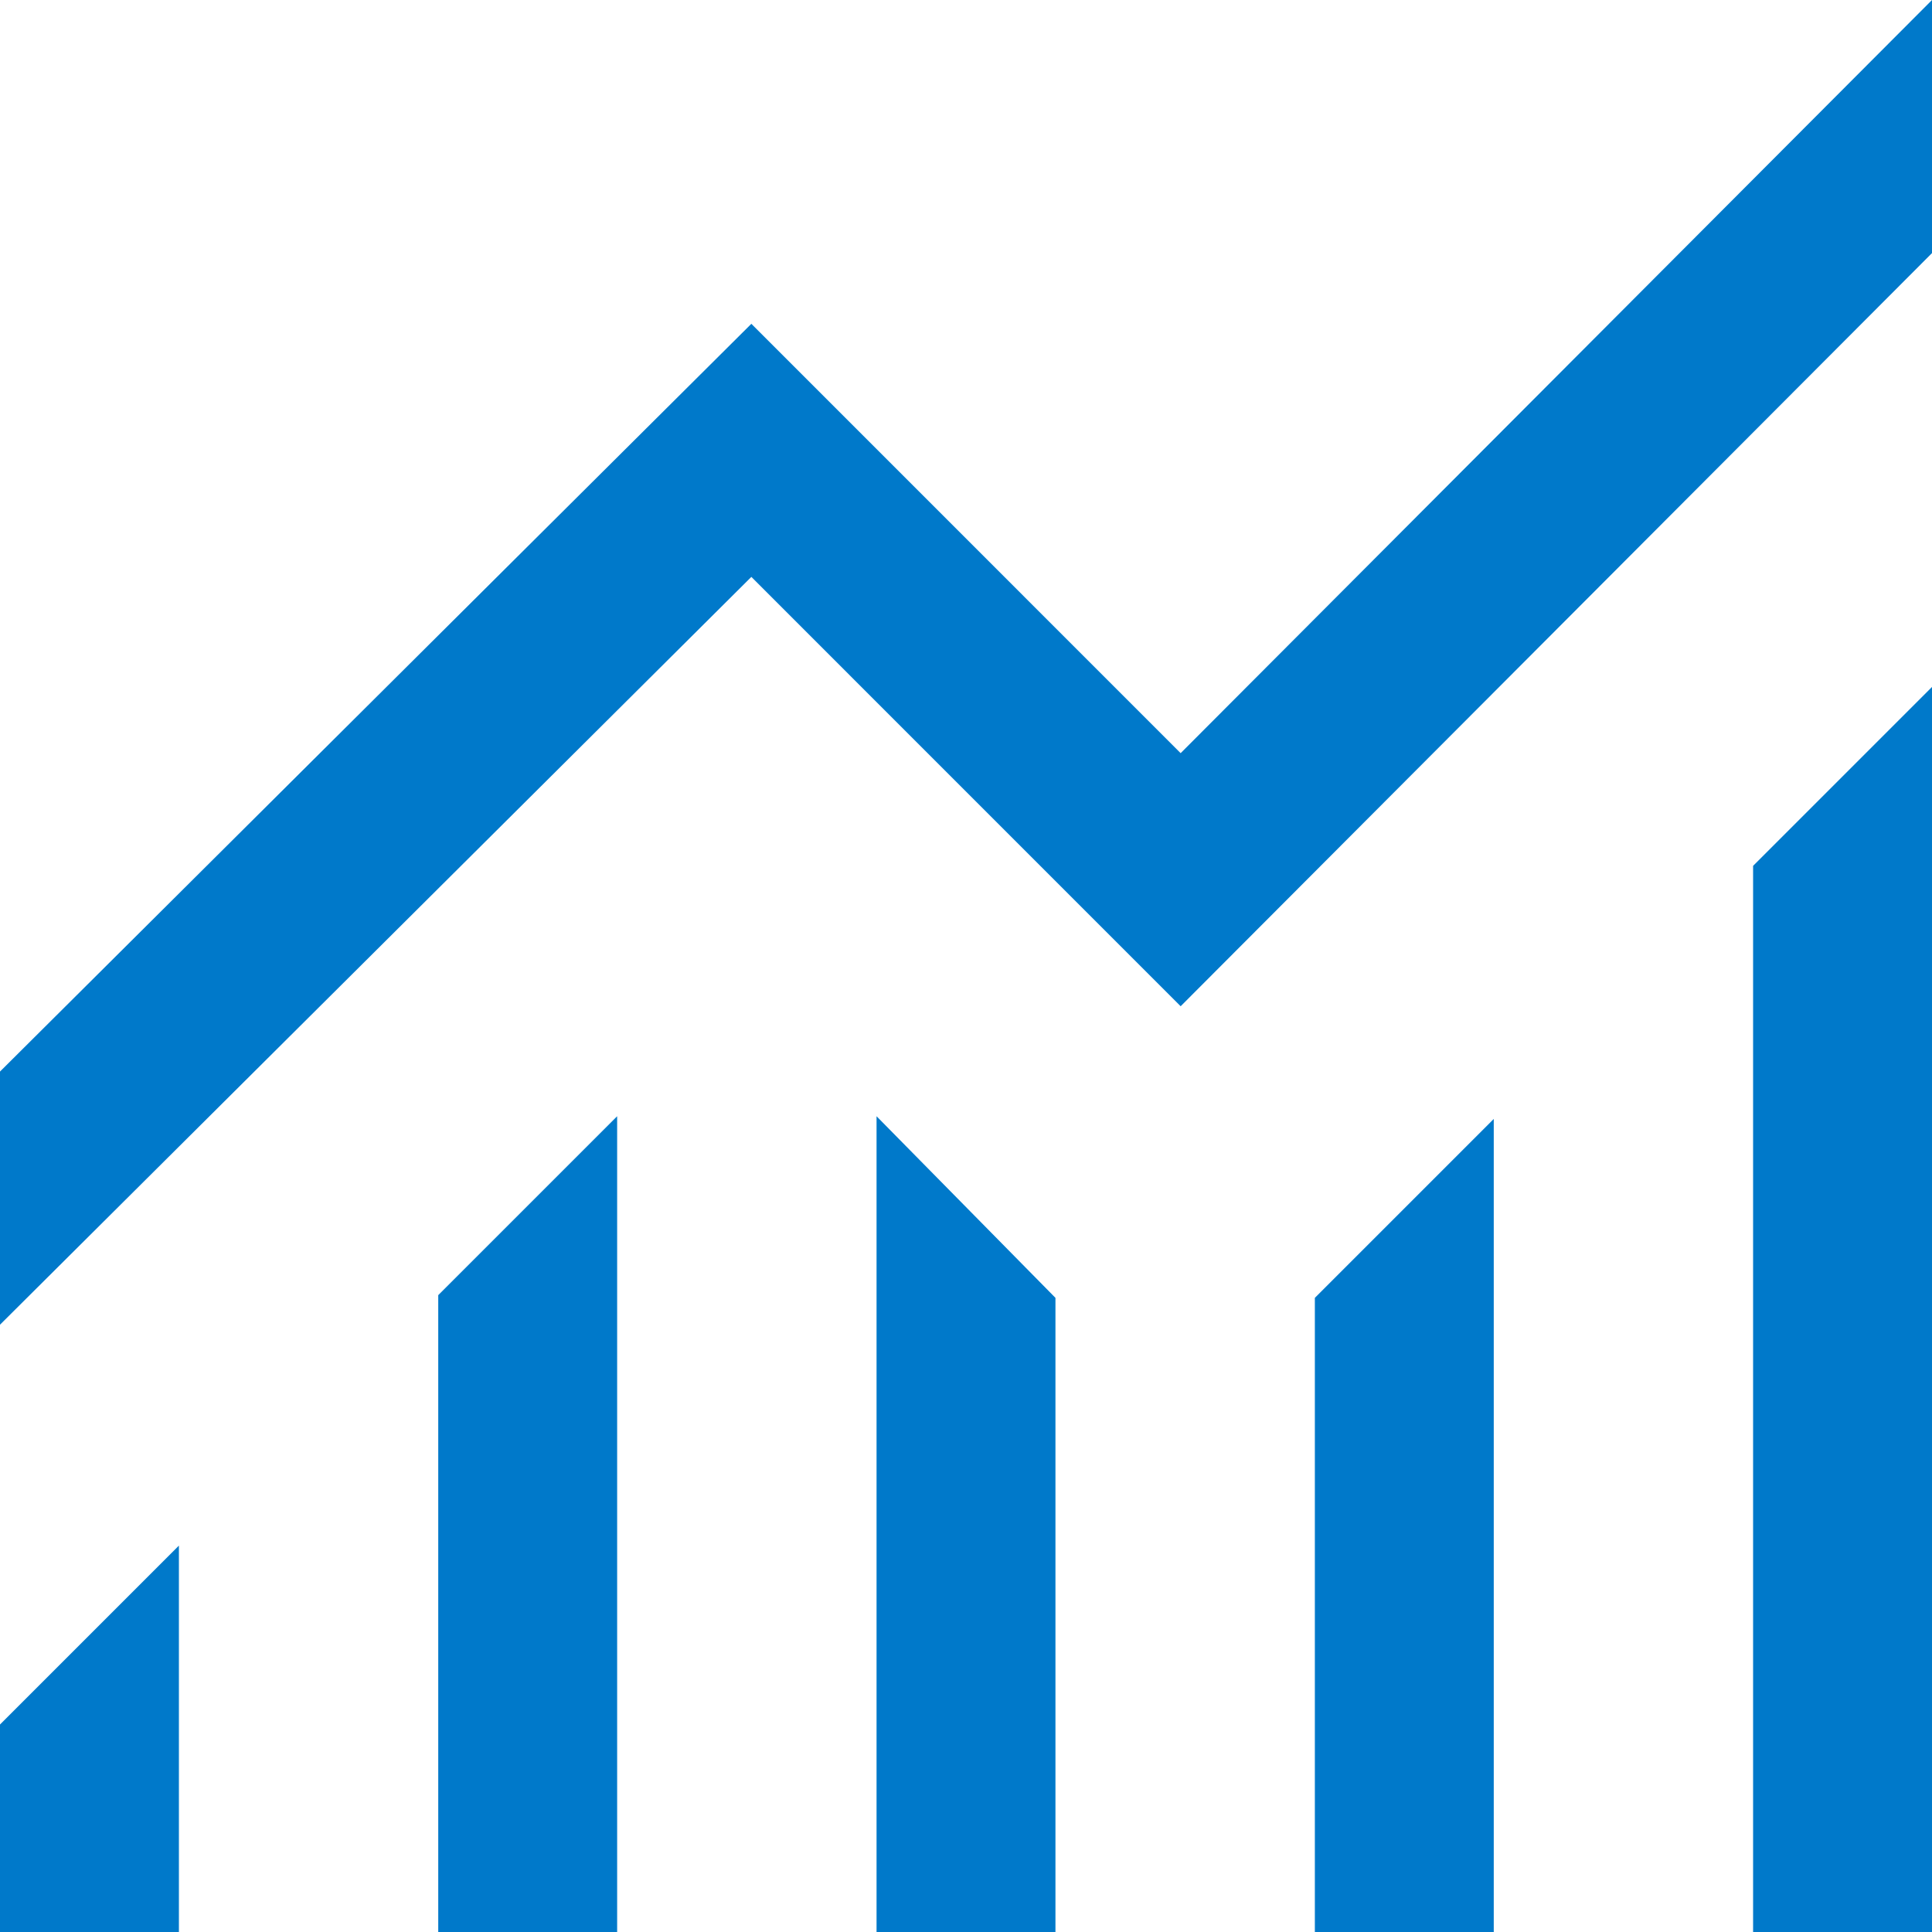 <svg xmlns="http://www.w3.org/2000/svg" width="30" height="30" fill="none"><path fill="#0079CA" d="M0 30v-3.222L2.778 24v6H0Zm6.805 0v-9.889l2.778-2.778V30H6.805Zm6.806 0V17.333l2.778 2.82V30H13.61Zm6.806 0v-9.847l2.778-2.778V30h-2.778Zm6.805 0V13.445L30 10.667V30h-2.778ZM0 20.57v-3.931L11.667 5.028l6.666 6.667L30 0v3.93L18.333 15.625l-6.666-6.667L0 20.57Z"/></svg>